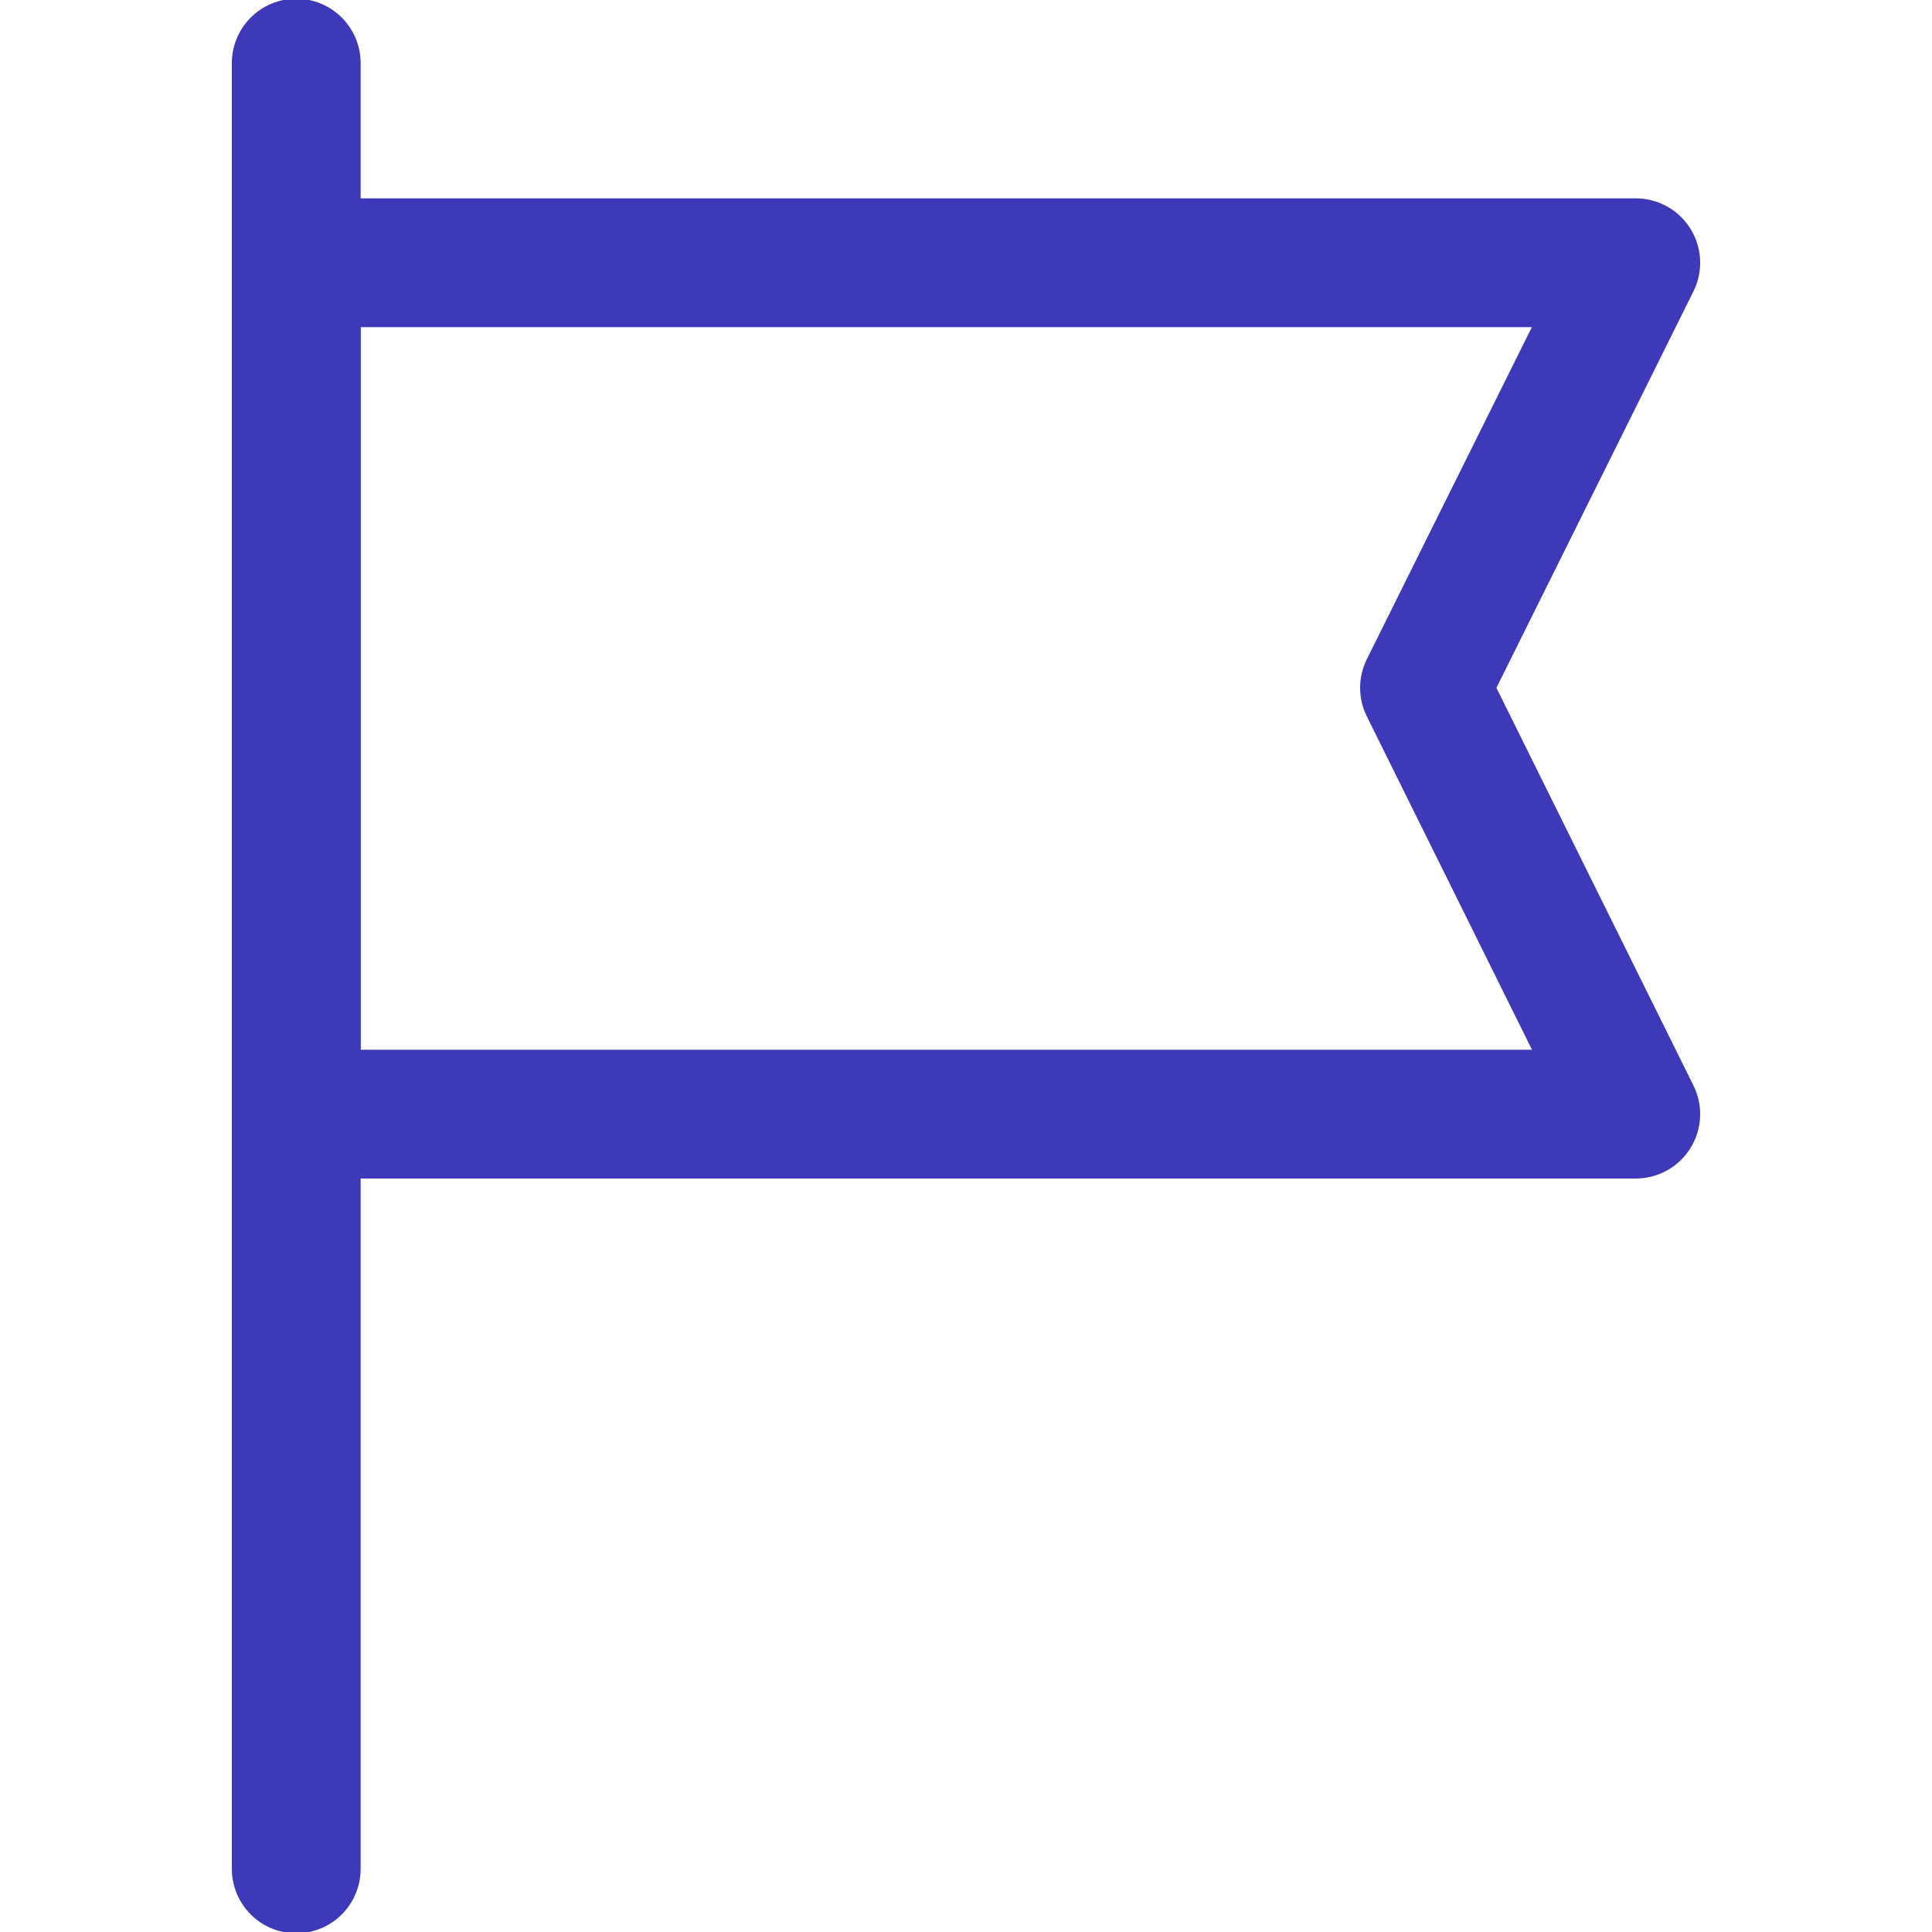 <svg id="Layer_1" data-name="Layer 1" xmlns="http://www.w3.org/2000/svg" viewBox="0 0 15 15"><defs><style>.cls-1{fill:none;stroke:#3d39b9;stroke-linecap:round;stroke-linejoin:round;}</style></defs><title>Dashboard Icons 4</title><line class="cls-1" x1="2.3" y1="0.49" x2="2.3" y2="14.51"/><polygon class="cls-1" points="2.3 8.65 12.7 8.65 11.06 5.34 12.7 2.04 2.3 2.04 2.3 8.65"/></svg>